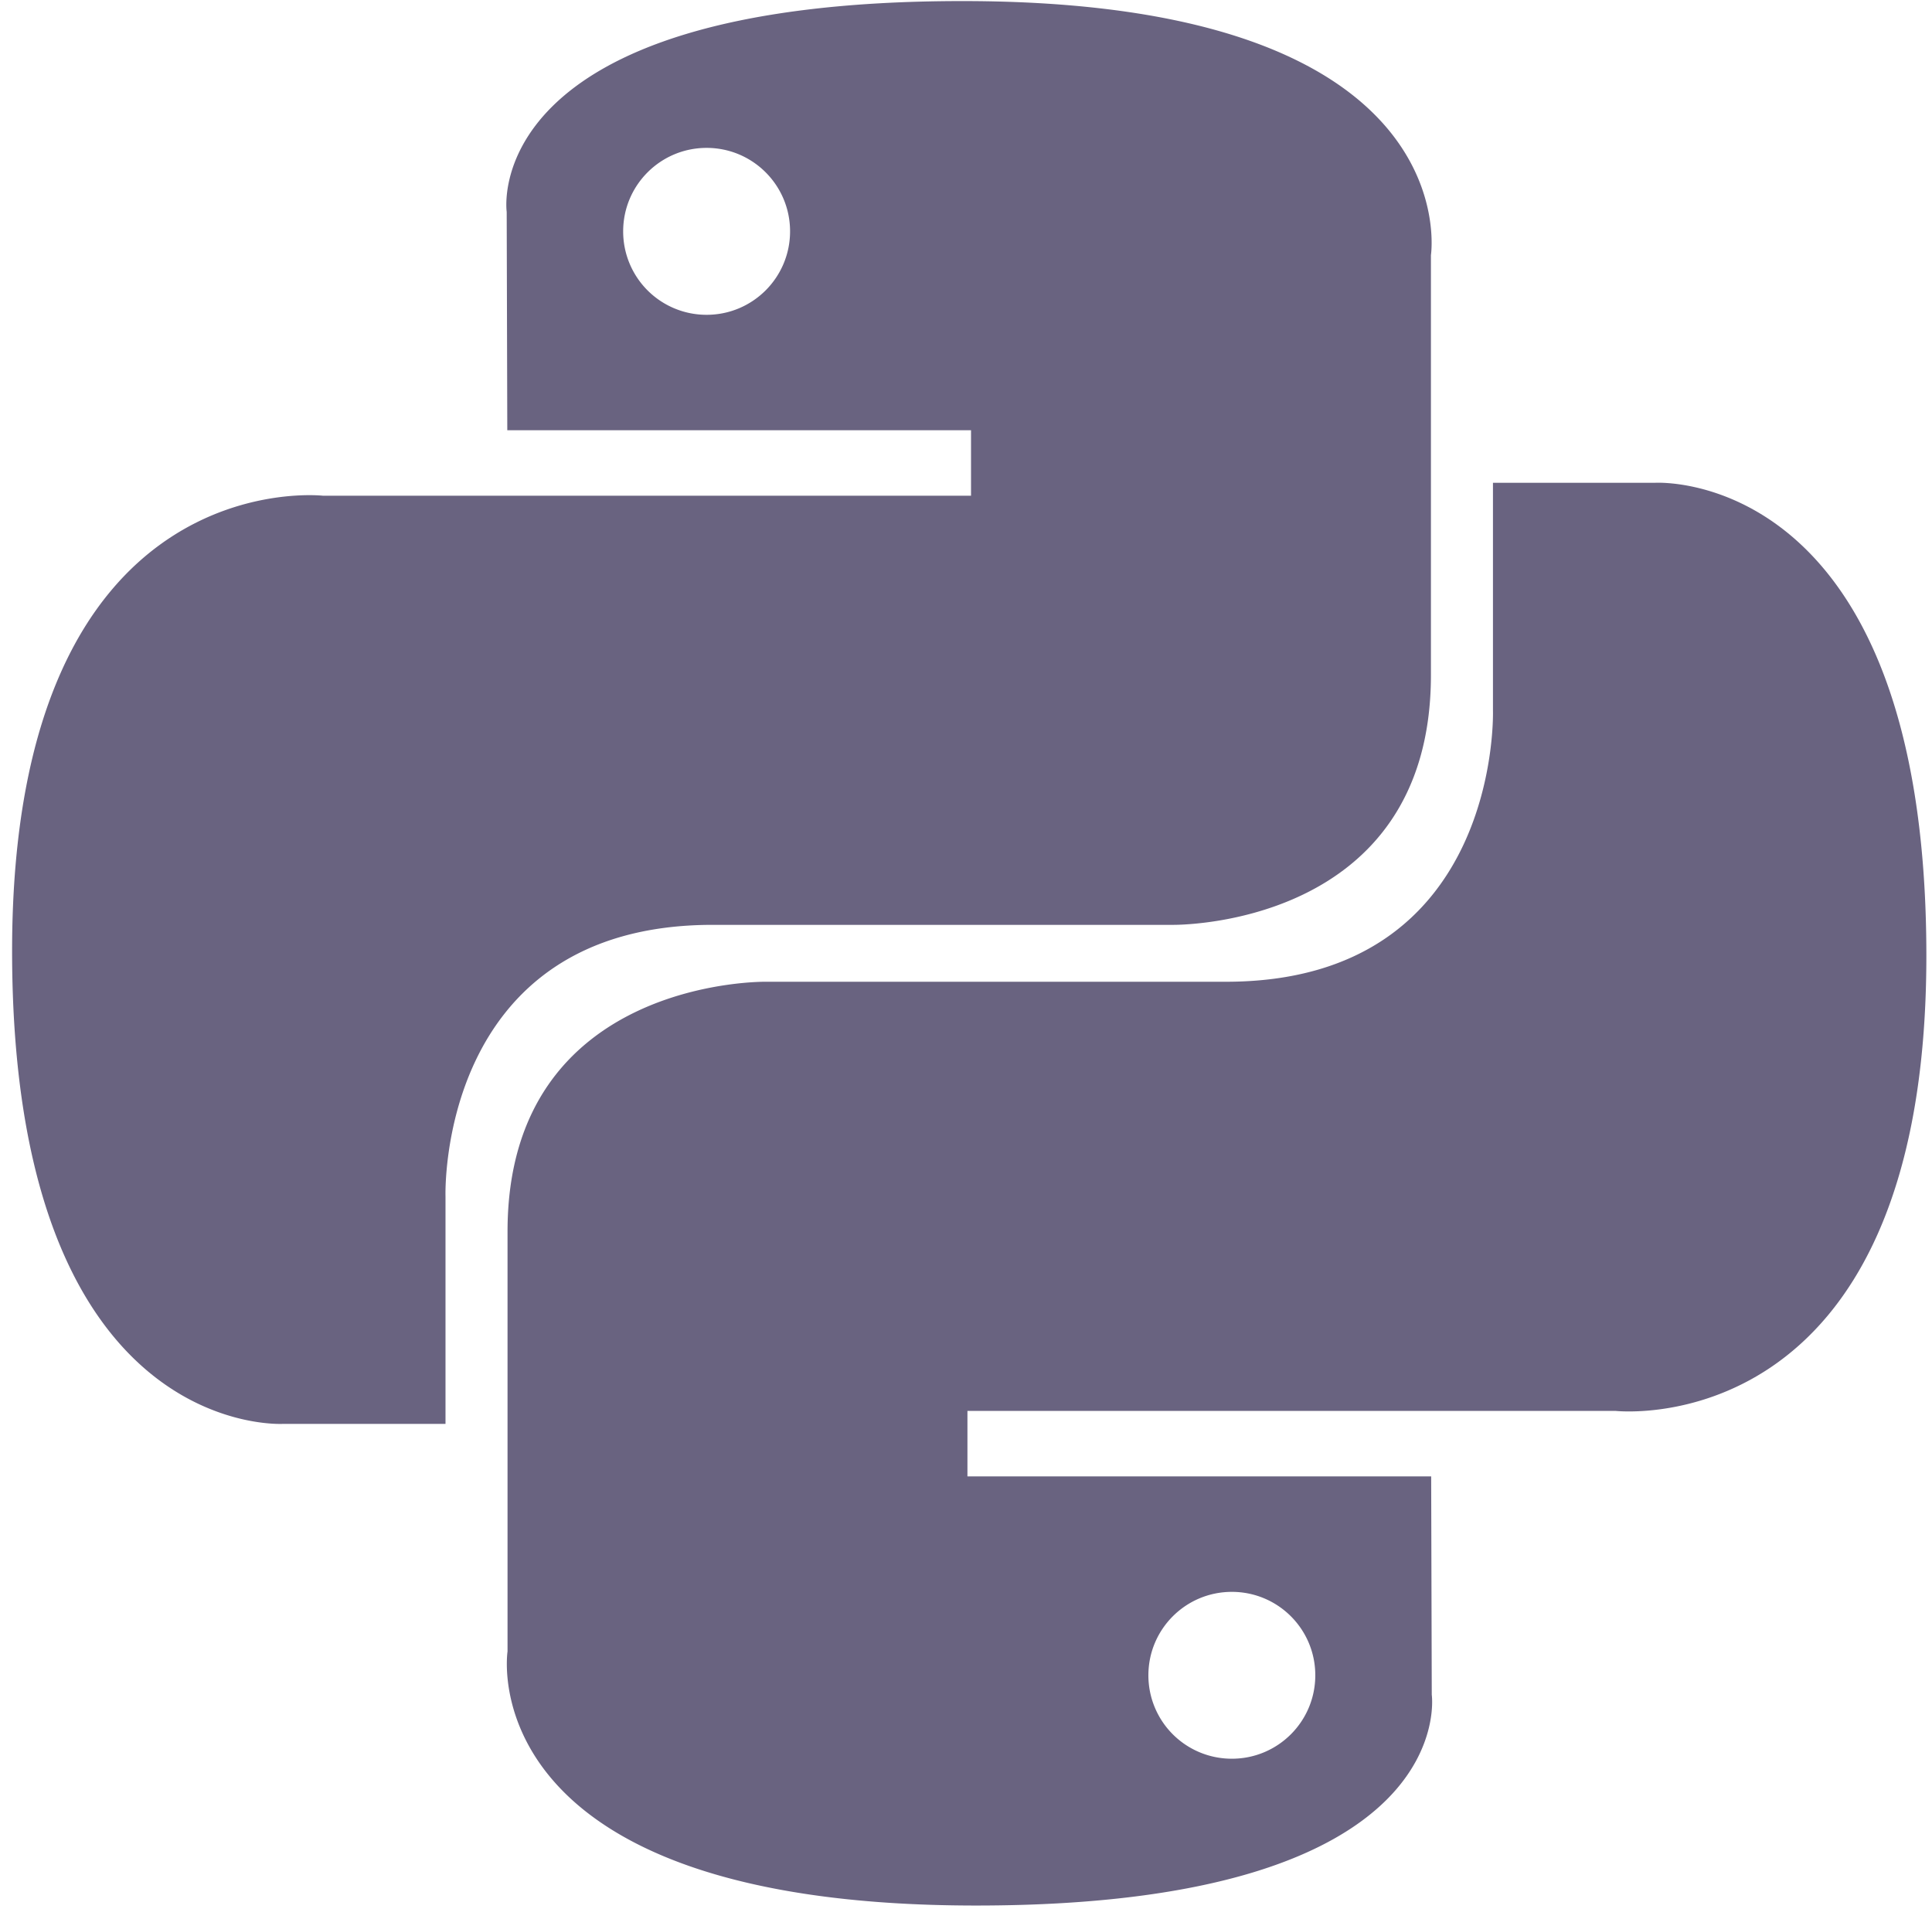 <?xml version="1.0" encoding="UTF-8" standalone="no"?>
<!-- Uploaded to: SVG Repo, www.svgrepo.com, Transformed by: SVG Repo Mixer Tools -->

<svg
   width="403.706"
   height="398.825"
   viewBox="0 0 32.296 31.906"
   fill="none"
   version="1.1"
   id="svg21"
   sodipodi:docname="python.svg"
   inkscape:version="1.1.2 (0a00cf5339, 2022-02-04)"
   xmlns:inkscape="http://www.inkscape.org/namespaces/inkscape"
   xmlns:sodipodi="http://sodipodi.sourceforge.net/DTD/sodipodi-0.dtd"
   xmlns="http://www.w3.org/2000/svg"
   xmlns:svg="http://www.w3.org/2000/svg">
  <defs
     id="defs25" />
  <sodipodi:namedview
     id="namedview23"
     pagecolor="#ffffff"
     bordercolor="#666666"
     borderopacity="1.0"
     inkscape:pageshadow="2"
     inkscape:pageopacity="0.0"
     inkscape:pagecheckerboard="0"
     showgrid="false"
     inkscape:zoom="1.09125"
     inkscape:cx="202.06186"
     inkscape:cy="200.2291"
     inkscape:window-width="1880"
     inkscape:window-height="1136"
     inkscape:window-x="40"
     inkscape:window-y="27"
     inkscape:window-maximized="1"
     inkscape:current-layer="svg21" />
  <g
     id="SVGRepo_bgCarrier"
     stroke-width="0"
     transform="translate(-15.798,-15.982)" />
  <g
     id="SVGRepo_tracerCarrier"
     stroke-linecap="round"
     stroke-linejoin="round"
     transform="translate(-15.798,-15.982)" />
  <g
     id="SVGRepo_iconCarrier"
     transform="translate(-15.798,-15.982)">
    <path
       d="m 31.885,16 c -8.124,0 -7.617,3.523 -7.617,3.523 l 0.01,3.65 h 7.752 v 1.095 H 21.197 c 0,0 -5.197,-0.59 -5.197,7.608 0,8.196 4.537,7.906 4.537,7.906 h 2.708 v -3.804 c 0,0 -0.146,-4.537 4.465,-4.537 h 7.688 c 0,0 4.32,0.07 4.32,-4.175 v -7.019 c 0,0 0.656,-4.247 -7.833,-4.247 z m -4.275,2.454 c 0.771,0 1.395,0.624 1.395,1.395 0,0.771 -0.624,1.395 -1.395,1.395 a 1.393,1.393 0 0 1 -1.395,-1.395 c 0,-0.771 0.624,-1.395 1.395,-1.395 z"
       fill="url(#a)"
       id="path4"
       style="fill:url(#a)" />
    <path
       d="m 32.115,47.833 c 8.124,0 7.617,-3.523 7.617,-3.523 l -0.01,-3.65 H 31.97 v -1.095 h 10.832 c 0,0 5.198,0.59 5.198,-7.607 0,-8.197 -4.537,-7.906 -4.537,-7.906 h -2.708 v 3.803 c 0,0 0.146,4.537 -4.465,4.537 h -7.688 c 0,0 -4.32,-0.07 -4.32,4.175 v 7.019 c 0,0 -0.656,4.247 7.833,4.247 z m 4.275,-2.454 a 1.393,1.393 0 0 1 -1.395,-1.395 c 0,-0.77 0.624,-1.394 1.395,-1.394 0.771,0 1.395,0.623 1.395,1.394 0,0.772 -0.624,1.395 -1.395,1.395 z"
       fill="url(#b)"
       id="path6"
       style="fill:url(#b)" />
    <defs
       id="defs18">
      <linearGradient
         id="a"
         x1="19.075"
         y1="18.782"
         x2="34.898"
         y2="34.658"
         gradientUnits="userSpaceOnUse">
        <stop
           stop-color="#696380"
           id="stop8" />
        <stop
           offset="1"
           stop-color="#696380"
           id="stop10" />
      </linearGradient>
      <linearGradient
         id="b"
         x1="28.809"
         y1="28.882"
         x2="45.803"
         y2="45.163"
         gradientUnits="userSpaceOnUse">
        <stop
           stop-color="#696380"
           id="stop13" />
        <stop
           offset="1"
           stop-color="#696380"
           id="stop15" />
      </linearGradient>
    </defs>
  </g>
</svg>

